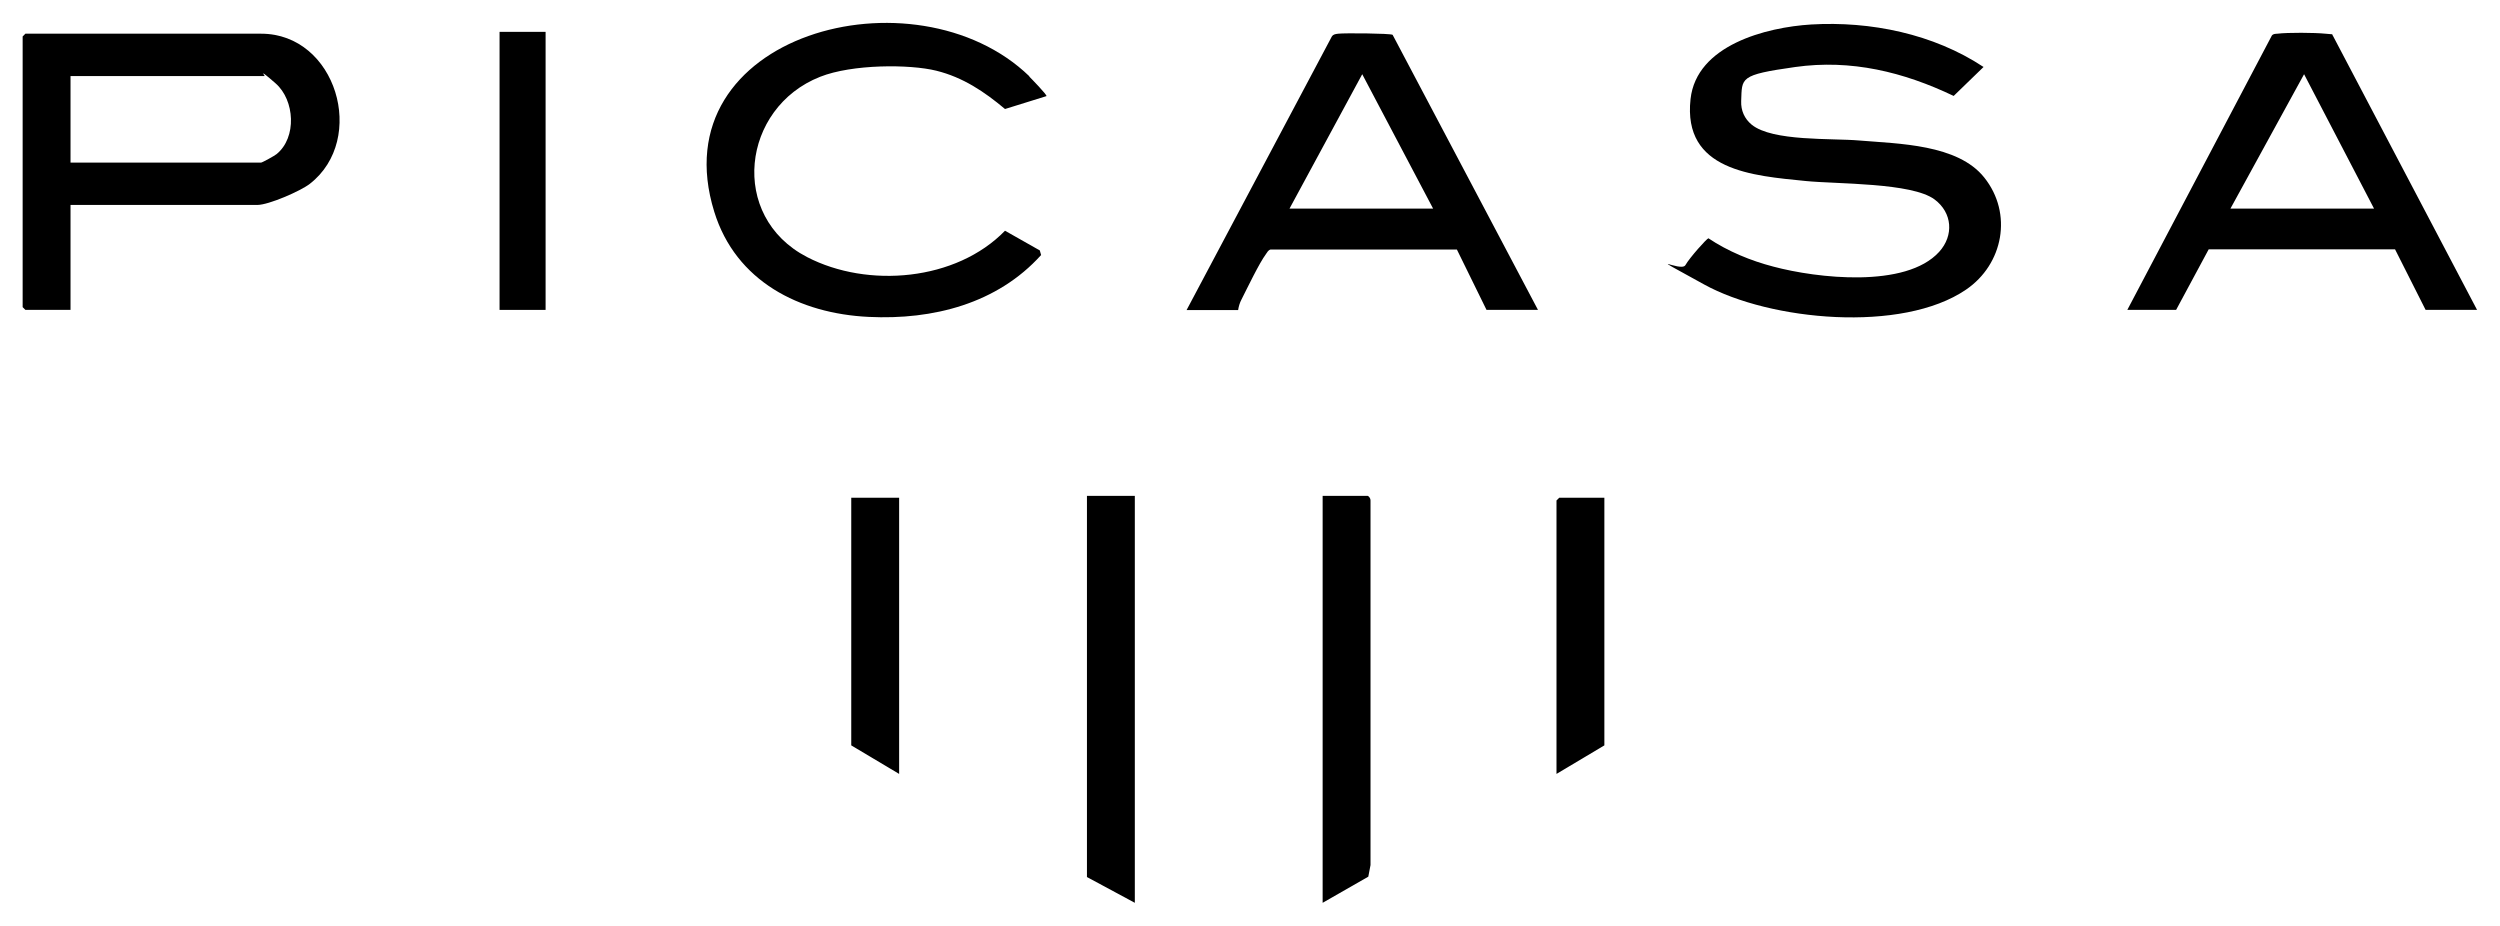 <?xml version="1.0" encoding="UTF-8"?>
<svg id="Layer_1" xmlns="http://www.w3.org/2000/svg" version="1.1" viewBox="0 0 1357.7 503">
  <!-- Generator: Adobe Illustrator 29.1.0, SVG Export Plug-In . SVG Version: 2.1.0 Build 142)  -->
  <g id="sfrVbc">
    <g>
      <path d="M1077.3,36.3l-16.3,15.8c-27.2-13-55.7-20-86.1-15.7s-28.8,5.8-29.3,18.5c-.2,5.1,1.8,9.6,5.7,12.8,11.3,9.2,43.5,7.3,58.4,8.6,21.4,1.8,53.5,2,67.9,20.1,15.6,19.5,10.4,47.1-9.9,60.9-34.7,23.7-106.5,16.9-142.2-2.8s-12.6-6.3-10.2-10.5,11.6-14.4,12.5-14.6c10.6,7.1,23,12.2,35.3,15.4,23.6,6.3,71.9,11.9,90-8,8.1-8.9,7.2-21.3-2.5-28.5-12.4-9.2-53.2-8.3-70-10-28.8-2.9-66.8-5.5-62.5-44.5,3.2-29.3,41.1-39,65.5-40.5,32.3-1.9,66.4,5.1,93.5,23Z"/>
      <path d="M38.3,111.3v57H13.8l-1.5-1.5V19.8l1.5-1.5h128c40.8,0,57.7,57.2,26.5,81.5-5.1,4-22.5,11.5-28.5,11.5H38.3ZM38.3,88.3h103.5c.6,0,7.5-3.8,8.4-4.6,11.1-9,9.9-29.3-.5-38.4s-5.6-4-6-4H38.3v47Z"/>
      <path d="M1345.3,168.3h-28l-16.6-32.9h-101.2c0,0-17.7,32.9-17.7,32.9h-26.5l78.5-149c.8-1,1.9-.9,3-1,5.7-.7,20.2-.6,26.1,0s2.9-.1,4,1l78.4,149.1ZM1289.3,113.3l-38-73-40,73h78Z"/>
      <path d="M835.3,168.3h-28l-16.1-32.8h-101.2c-1.3.4-1.8,1.5-2.5,2.5-3.7,5-10.1,18.4-13.3,24.7-.9,1.7-1.5,3.7-1.8,5.7h-28l78.9-148.6c.9-1.3,2.1-1.3,3.5-1.5,3.2-.4,28.1-.2,29.5.6l79,149.5ZM778.3,113.3l-38.5-73-39.5,73h78Z"/>
      <path d="M559,41.6c.7.7,9.9,10.1,9.3,10.6l-22.5,7c-11.2-9.4-22.8-17.2-37.3-20.8s-45.7-3.6-63.1,3.3c-42.6,16.8-49.8,75.8-7.1,97.9,33,17.1,81,13,107.5-14.3l18.9,10.7.7,2.5c-23.8,26.4-58.7,35.3-93.6,33.6-37.6-1.8-72.2-19.3-83.9-57.1-29.9-96.6,109.2-133.4,171.1-73.6Z"/>
      <polygon points="616.3 269.3 616.3 490.3 590.3 476.3 590.3 269.3 616.3 269.3"/>
      <path d="M742.8,269.3c.7.2,1.6,1.6,1.5,2.5v198s-1.2,6.3-1.2,6.3l-24.8,14.2v-221h24.5Z"/>
      <rect x="271.3" y="17.3" width="25" height="151"/>
      <polygon points="871.3 270.3 871.3 404.8 845.3 420.3 845.3 271.8 846.8 270.3 871.3 270.3"/>
      <polygon points="488.3 270.3 488.3 420.3 462.3 404.8 462.3 270.3 488.3 270.3"/>
    </g>
  </g>
</svg>